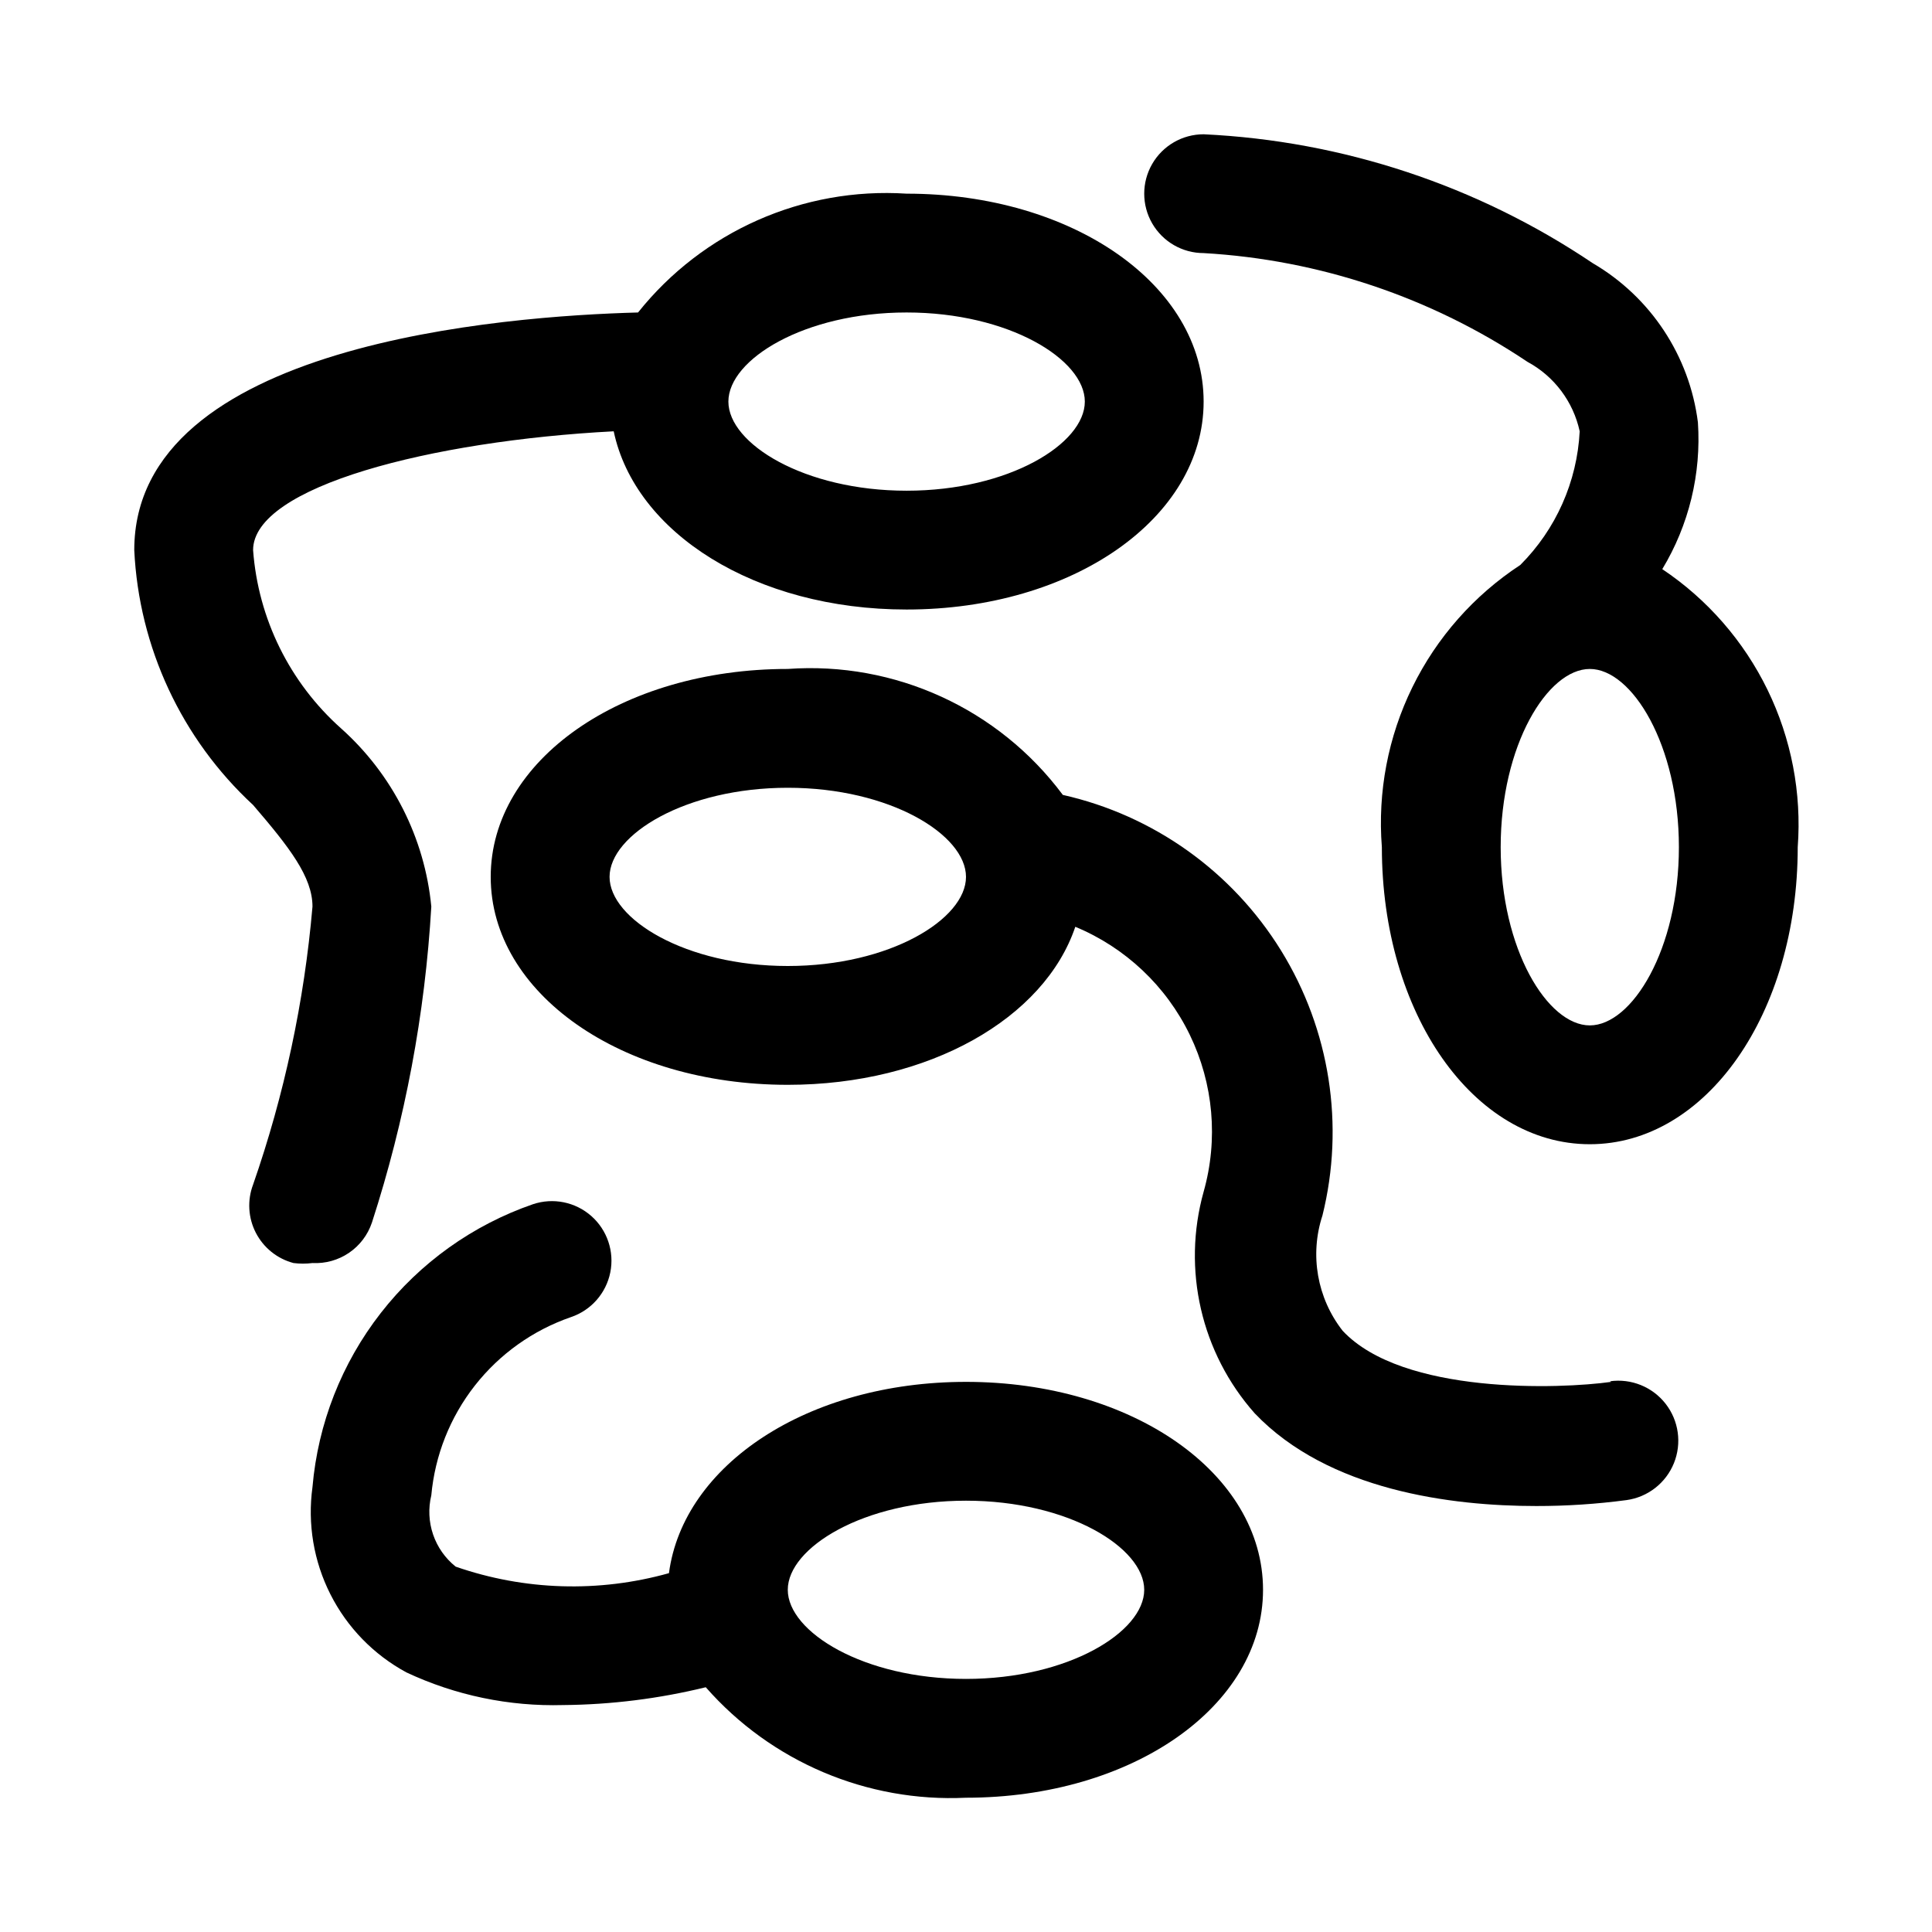 <?xml version="1.0" encoding="UTF-8"?>
<!-- Uploaded to: ICON Repo, www.svgrepo.com, Generator: ICON Repo Mixer Tools -->
<svg fill="#000000" width="800px" height="800px" version="1.1" viewBox="144 144 512 512" xmlns="http://www.w3.org/2000/svg">
 <g>
  <path d="m584.52 294.83c7.059-11.688 10.359-25.262 9.445-38.887-2.223-17.633-12.523-33.227-27.867-42.195-30.602-20.605-66.27-32.422-103.12-34.164-5.625 0-10.824 3-13.637 7.871s-2.812 10.875 0 15.746c2.812 4.871 8.012 7.871 13.637 7.871 30.66 1.758 60.293 11.707 85.805 28.812 7.086 3.82 12.148 10.551 13.852 18.418-0.68 13.352-6.289 25.973-15.742 35.426-12.258 8.031-22.133 19.211-28.586 32.367-6.453 13.156-9.25 27.809-8.098 42.418 0 44.082 24.246 78.719 55.105 78.719 30.855 0 55.102-34.637 55.102-78.719 1.07-14.359-1.691-28.746-7.996-41.691-6.305-12.941-15.934-23.984-27.898-31.992zm-19.207 120.91c-11.18 0-23.617-20.152-23.617-47.23s12.438-47.23 23.617-47.23c11.176-0.004 23.613 20.148 23.613 47.23 0 27.078-12.438 47.23-23.613 47.23z"/>
  <path d="m400 510.21c-42.035 0-74.941 22.043-78.719 50.695h-0.004c-18.574 5.207-38.297 4.606-56.52-1.73-2.762-2.211-4.84-5.16-5.981-8.508-1.145-3.344-1.309-6.949-0.477-10.387 0.965-10.598 4.969-20.695 11.531-29.074 6.566-8.379 15.406-14.684 25.469-18.156 5.344-1.801 9.32-6.316 10.434-11.844s-0.809-11.227-5.039-14.957c-4.231-3.727-10.129-4.914-15.473-3.113-15.938 5.508-29.938 15.52-40.305 28.82-10.367 13.301-16.656 29.32-18.105 46.121-1.344 9.746 0.316 19.672 4.762 28.449 4.445 8.777 11.461 15.988 20.117 20.672 12.984 6.094 27.223 9.062 41.562 8.66 12.734-0.109 25.414-1.695 37.785-4.723 17.328 19.75 42.715 30.531 68.961 29.281 44.082 0 78.719-24.246 78.719-55.105 0-30.855-34.637-55.102-78.719-55.102zm0 78.719c-27.078 0-47.23-12.438-47.23-23.617-0.004-11.176 20.148-23.613 47.23-23.613 27.078 0 47.23 12.438 47.23 23.617 0 11.176-20.152 23.613-47.23 23.613z"/>
  <path d="m242.56 468.01c8.793-27.133 14.082-55.281 15.742-83.758-1.758-18.191-10.301-35.055-23.93-47.23-13.602-12.125-21.957-29.062-23.301-47.234 0-16.848 47.23-28.969 95.566-31.488 5.668 26.922 37.473 47.23 77.617 47.23 44.082 0 78.719-24.246 78.719-55.105 0.004-30.855-34.637-55.102-78.719-55.102-27.441-1.773-54.02 9.988-71.164 31.488-35.109 0.945-133.51 8.188-133.51 62.977 1.234 25.773 12.543 50.027 31.488 67.543 9.602 11.18 15.742 19.051 15.742 26.922-2.168 25.121-7.453 49.871-15.742 73.684-1.574 4.168-1.309 8.809 0.734 12.77 2.039 3.961 5.664 6.871 9.973 8.012 1.672 0.215 3.363 0.215 5.035 0 3.434 0.18 6.832-0.77 9.676-2.703s4.973-4.742 6.07-8.004zm141.7-241.2c27.078 0 47.23 12.438 47.23 23.617 0.004 11.18-20.148 23.617-47.23 23.617-27.078 0-47.23-12.438-47.23-23.617 0-11.18 20.152-23.617 47.23-23.617z"/>
  <path d="m570.98 510.21c-13.383 1.891-55.262 3.465-71.164-13.539-6.769-8.652-8.777-20.109-5.356-30.543 5.941-23.926 1.992-49.23-10.957-70.207-12.945-20.973-33.797-35.848-57.844-41.262-17.012-22.836-44.492-35.418-72.895-33.379-44.082 0-78.719 24.246-78.719 55.105 0 30.859 34.637 55.105 78.719 55.105 37.473 0 68.016-17.633 76.203-41.879 13.281 5.508 24.082 15.703 30.348 28.645 6.269 12.941 7.57 27.734 3.66 41.57-5.754 20.605-0.656 42.723 13.539 58.727 19.523 20.469 52.113 24.562 74.625 24.562 8.004 0.008 16-0.52 23.934-1.574 5.621-0.789 10.398-4.516 12.531-9.781 2.129-5.266 1.289-11.27-2.203-15.746-3.496-4.477-9.113-6.75-14.738-5.961zm-218.21-110.21c-27.078 0-47.23-12.438-47.23-23.617 0-11.18 20.152-23.617 47.23-23.617s47.23 12.438 47.23 23.617c0.004 11.18-20.148 23.617-47.23 23.617z"/>
 </g>
</svg>